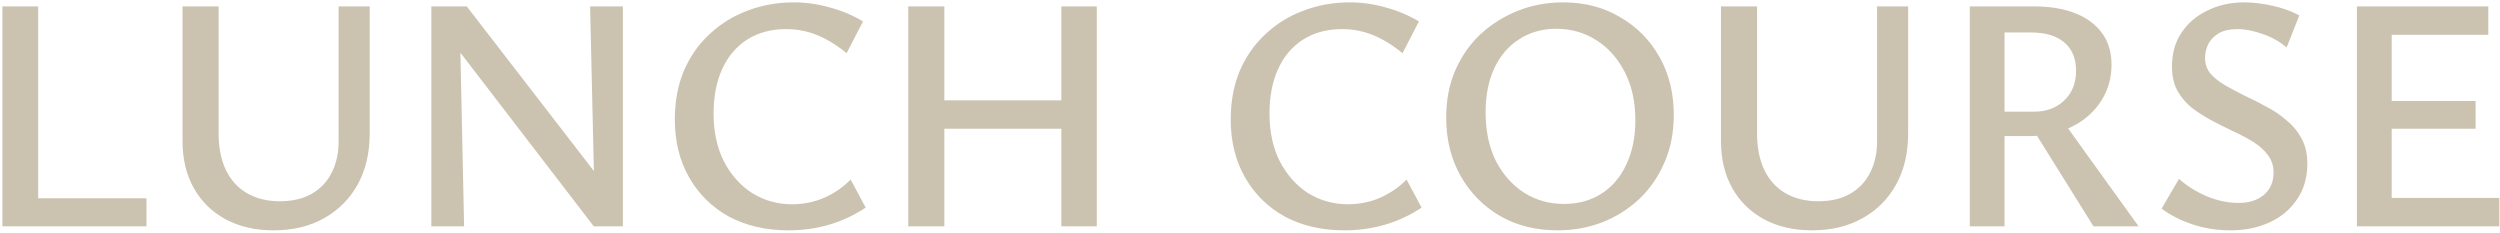 <svg width="718" height="67" viewBox="0 0 718 67" fill="none" xmlns="http://www.w3.org/2000/svg">
<path d="M0.694 65L0.694 1.832L10.966 1.832L10.966 65L0.694 65ZM3.958 65L3.958 56.936L42.07 56.936L42.07 65L3.958 65ZM78.529 66.152C73.345 66.152 68.769 65.096 64.801 62.984C60.897 60.872 57.857 57.896 55.681 54.056C53.505 50.216 52.417 45.672 52.417 40.424L52.417 1.832L62.785 1.832L62.785 38.312C62.785 42.408 63.489 45.928 64.897 48.872C66.305 51.752 68.321 53.96 70.945 55.496C73.633 57.032 76.769 57.8 80.353 57.8C83.937 57.8 86.977 57.096 89.473 55.688C92.033 54.216 93.953 52.2 95.233 49.64C96.577 47.016 97.249 44.008 97.249 40.616L97.249 1.832L106.177 1.832L106.177 38.312C106.177 43.944 105.025 48.84 102.721 53C100.417 57.16 97.185 60.392 93.025 62.696C88.929 65 84.097 66.152 78.529 66.152ZM123.881 65L123.881 1.832L131.945 1.832L133.289 65L123.881 65ZM174.665 65L170.537 65L127.241 8.648L127.337 1.832L134.057 1.832L174.377 54.056L174.665 65ZM178.889 1.832L178.889 65L170.921 65L169.481 1.832L178.889 1.832ZM226.449 66.152C219.985 66.152 214.289 64.84 209.361 62.216C204.497 59.528 200.689 55.784 197.937 50.984C195.185 46.184 193.809 40.648 193.809 34.376C193.809 29.128 194.673 24.456 196.401 20.36C198.193 16.2 200.657 12.68 203.793 9.8C206.929 6.856 210.545 4.616 214.641 3.08C218.801 1.48 223.249 0.68 227.985 0.68C231.441 0.68 234.865 1.16 238.257 2.12C241.649 3.016 244.849 4.36 247.857 6.152L243.153 15.272C240.337 12.968 237.521 11.24 234.705 10.088C231.889 8.936 228.913 8.36 225.777 8.36C221.489 8.36 217.777 9.352 214.641 11.336C211.505 13.32 209.105 16.136 207.441 19.784C205.777 23.368 204.945 27.656 204.945 32.648C204.945 37.896 205.937 42.472 207.921 46.376C209.969 50.28 212.689 53.32 216.081 55.496C219.537 57.608 223.313 58.664 227.409 58.664C230.801 58.664 233.937 58.024 236.817 56.744C239.697 55.464 242.193 53.736 244.305 51.56L248.625 59.624C245.361 61.8 241.873 63.432 238.161 64.52C234.449 65.608 230.545 66.152 226.449 66.152ZM304.818 65L304.818 1.832L314.994 1.832L314.994 65L304.818 65ZM260.85 65L260.85 1.832L271.218 1.832L271.218 65L260.85 65ZM264.114 36.968L264.114 28.808L311.826 28.808L311.826 36.968L264.114 36.968ZM386.105 66.152C379.641 66.152 373.945 64.84 369.017 62.216C364.153 59.528 360.345 55.784 357.593 50.984C354.841 46.184 353.465 40.648 353.465 34.376C353.465 29.128 354.329 24.456 356.057 20.36C357.849 16.2 360.313 12.68 363.449 9.8C366.585 6.856 370.201 4.616 374.297 3.08C378.457 1.48 382.905 0.68 387.641 0.68C391.097 0.68 394.521 1.16 397.913 2.12C401.305 3.016 404.505 4.36 407.513 6.152L402.809 15.272C399.993 12.968 397.177 11.24 394.361 10.088C391.545 8.936 388.569 8.36 385.433 8.36C381.145 8.36 377.433 9.352 374.297 11.336C371.161 13.32 368.761 16.136 367.097 19.784C365.433 23.368 364.601 27.656 364.601 32.648C364.601 37.896 365.593 42.472 367.577 46.376C369.625 50.28 372.345 53.32 375.737 55.496C379.193 57.608 382.969 58.664 387.065 58.664C390.457 58.664 393.593 58.024 396.473 56.744C399.353 55.464 401.849 53.736 403.961 51.56L408.281 59.624C405.017 61.8 401.529 63.432 397.817 64.52C394.105 65.608 390.201 66.152 386.105 66.152ZM447.308 66.152C441.1 66.152 435.596 64.776 430.796 62.024C425.996 59.208 422.22 55.368 419.468 50.504C416.716 45.576 415.34 40.008 415.34 33.8C415.34 28.808 416.204 24.296 417.932 20.264C419.724 16.168 422.156 12.68 425.228 9.8C428.364 6.92 431.948 4.68 435.98 3.08C440.012 1.48 444.332 0.68 448.94 0.68C455.084 0.68 460.524 2.088 465.26 4.904C470.06 7.656 473.836 11.464 476.588 16.328C479.34 21.192 480.716 26.76 480.716 33.032C480.716 38.024 479.82 42.568 478.028 46.664C476.3 50.696 473.9 54.184 470.828 57.128C467.756 60.008 464.204 62.248 460.172 63.848C456.14 65.384 451.852 66.152 447.308 66.152ZM449.132 58.568C453.292 58.568 456.908 57.576 459.98 55.592C463.052 53.608 465.42 50.824 467.084 47.24C468.812 43.592 469.676 39.368 469.676 34.568C469.676 29.192 468.652 24.552 466.604 20.648C464.556 16.68 461.836 13.64 458.444 11.528C455.052 9.352 451.212 8.264 446.924 8.264C442.956 8.264 439.436 9.256 436.364 11.24C433.292 13.16 430.892 15.944 429.164 19.592C427.5 23.176 426.668 27.4 426.668 32.264C426.668 37.64 427.66 42.312 429.644 46.28C431.692 50.184 434.412 53.224 437.804 55.4C441.196 57.512 444.972 58.568 449.132 58.568ZM520.372 66.152C515.188 66.152 510.612 65.096 506.644 62.984C502.74 60.872 499.7 57.896 497.524 54.056C495.348 50.216 494.26 45.672 494.26 40.424L494.26 1.832L504.628 1.832L504.628 38.312C504.628 42.408 505.332 45.928 506.74 48.872C508.148 51.752 510.164 53.96 512.788 55.496C515.476 57.032 518.612 57.8 522.196 57.8C525.78 57.8 528.82 57.096 531.316 55.688C533.876 54.216 535.796 52.2 537.077 49.64C538.42 47.016 539.092 44.008 539.092 40.616L539.092 1.832L548.02 1.832L548.02 38.312C548.02 43.944 546.868 48.84 544.565 53C542.26 57.16 539.028 60.392 534.868 62.696C530.772 65 525.94 66.152 520.372 66.152ZM565.725 65L565.725 1.832L584.061 1.832C588.669 1.832 592.605 2.472 595.869 3.752C599.197 5.032 601.789 6.92 603.645 9.416C605.501 11.912 606.429 14.984 606.429 18.632C606.429 21.512 605.853 24.2 604.701 26.696C603.549 29.192 601.917 31.368 599.805 33.224C597.693 35.08 595.197 36.52 592.317 37.544C589.437 38.568 586.301 39.08 582.909 39.08L569.565 39.08L569.565 32.072L584.157 32.072C587.741 32.072 590.653 30.984 592.893 28.808C595.133 26.632 596.253 23.816 596.253 20.36C596.253 16.84 595.133 14.12 592.893 12.2C590.653 10.28 587.421 9.32 583.197 9.32L575.709 9.32L575.709 65L565.725 65ZM601.245 65L583.581 36.68L591.741 33.8L614.205 65L601.245 65ZM652.973 49.544C652.973 47.624 652.429 45.96 651.341 44.552C650.317 43.144 648.941 41.896 647.213 40.808C645.485 39.72 643.565 38.696 641.453 37.736C639.405 36.776 637.357 35.752 635.309 34.664C633.261 33.576 631.341 32.36 629.549 31.016C627.821 29.608 626.413 27.944 625.325 26.024C624.301 24.104 623.789 21.832 623.789 19.208C623.789 15.304 624.717 12.008 626.573 9.32C628.429 6.568 630.925 4.456 634.061 2.984C637.197 1.448 640.685 0.68 644.525 0.68C647.021 0.68 649.709 1 652.589 1.64C655.533 2.28 658.125 3.208 660.365 4.424L656.717 13.64C654.797 11.976 652.525 10.696 649.901 9.8C647.277 8.84 644.845 8.36 642.605 8.36C640.365 8.36 638.541 8.776 637.133 9.608C635.789 10.44 634.797 11.496 634.157 12.776C633.581 14.056 633.293 15.336 633.293 16.616C633.293 18.344 633.805 19.848 634.829 21.128C635.917 22.344 637.325 23.464 639.053 24.488C640.845 25.512 642.765 26.536 644.813 27.56C646.925 28.52 649.005 29.576 651.053 30.728C653.165 31.816 655.085 33.128 656.813 34.664C658.605 36.136 660.013 37.864 661.037 39.848C662.125 41.832 662.669 44.2 662.669 46.952C662.669 51.048 661.645 54.536 659.597 57.416C657.613 60.296 654.957 62.472 651.629 63.944C648.365 65.416 644.717 66.152 640.685 66.152C636.653 66.152 632.877 65.544 629.357 64.328C625.901 63.112 623.053 61.64 620.813 59.912L625.805 51.368C628.109 53.416 630.765 55.08 633.773 56.36C636.845 57.64 639.885 58.28 642.893 58.28C645.901 58.28 648.333 57.512 650.189 55.976C652.045 54.376 652.973 52.232 652.973 49.544ZM717.808 65L676.912 65L676.912 1.832L714.641 1.832L714.641 9.992L686.896 9.992L686.896 56.84L717.808 56.84L717.808 65ZM680.176 36.968L680.176 29L710.992 29L710.992 36.968L680.176 36.968Z" fill="#CBC3B0"/>
</svg>
